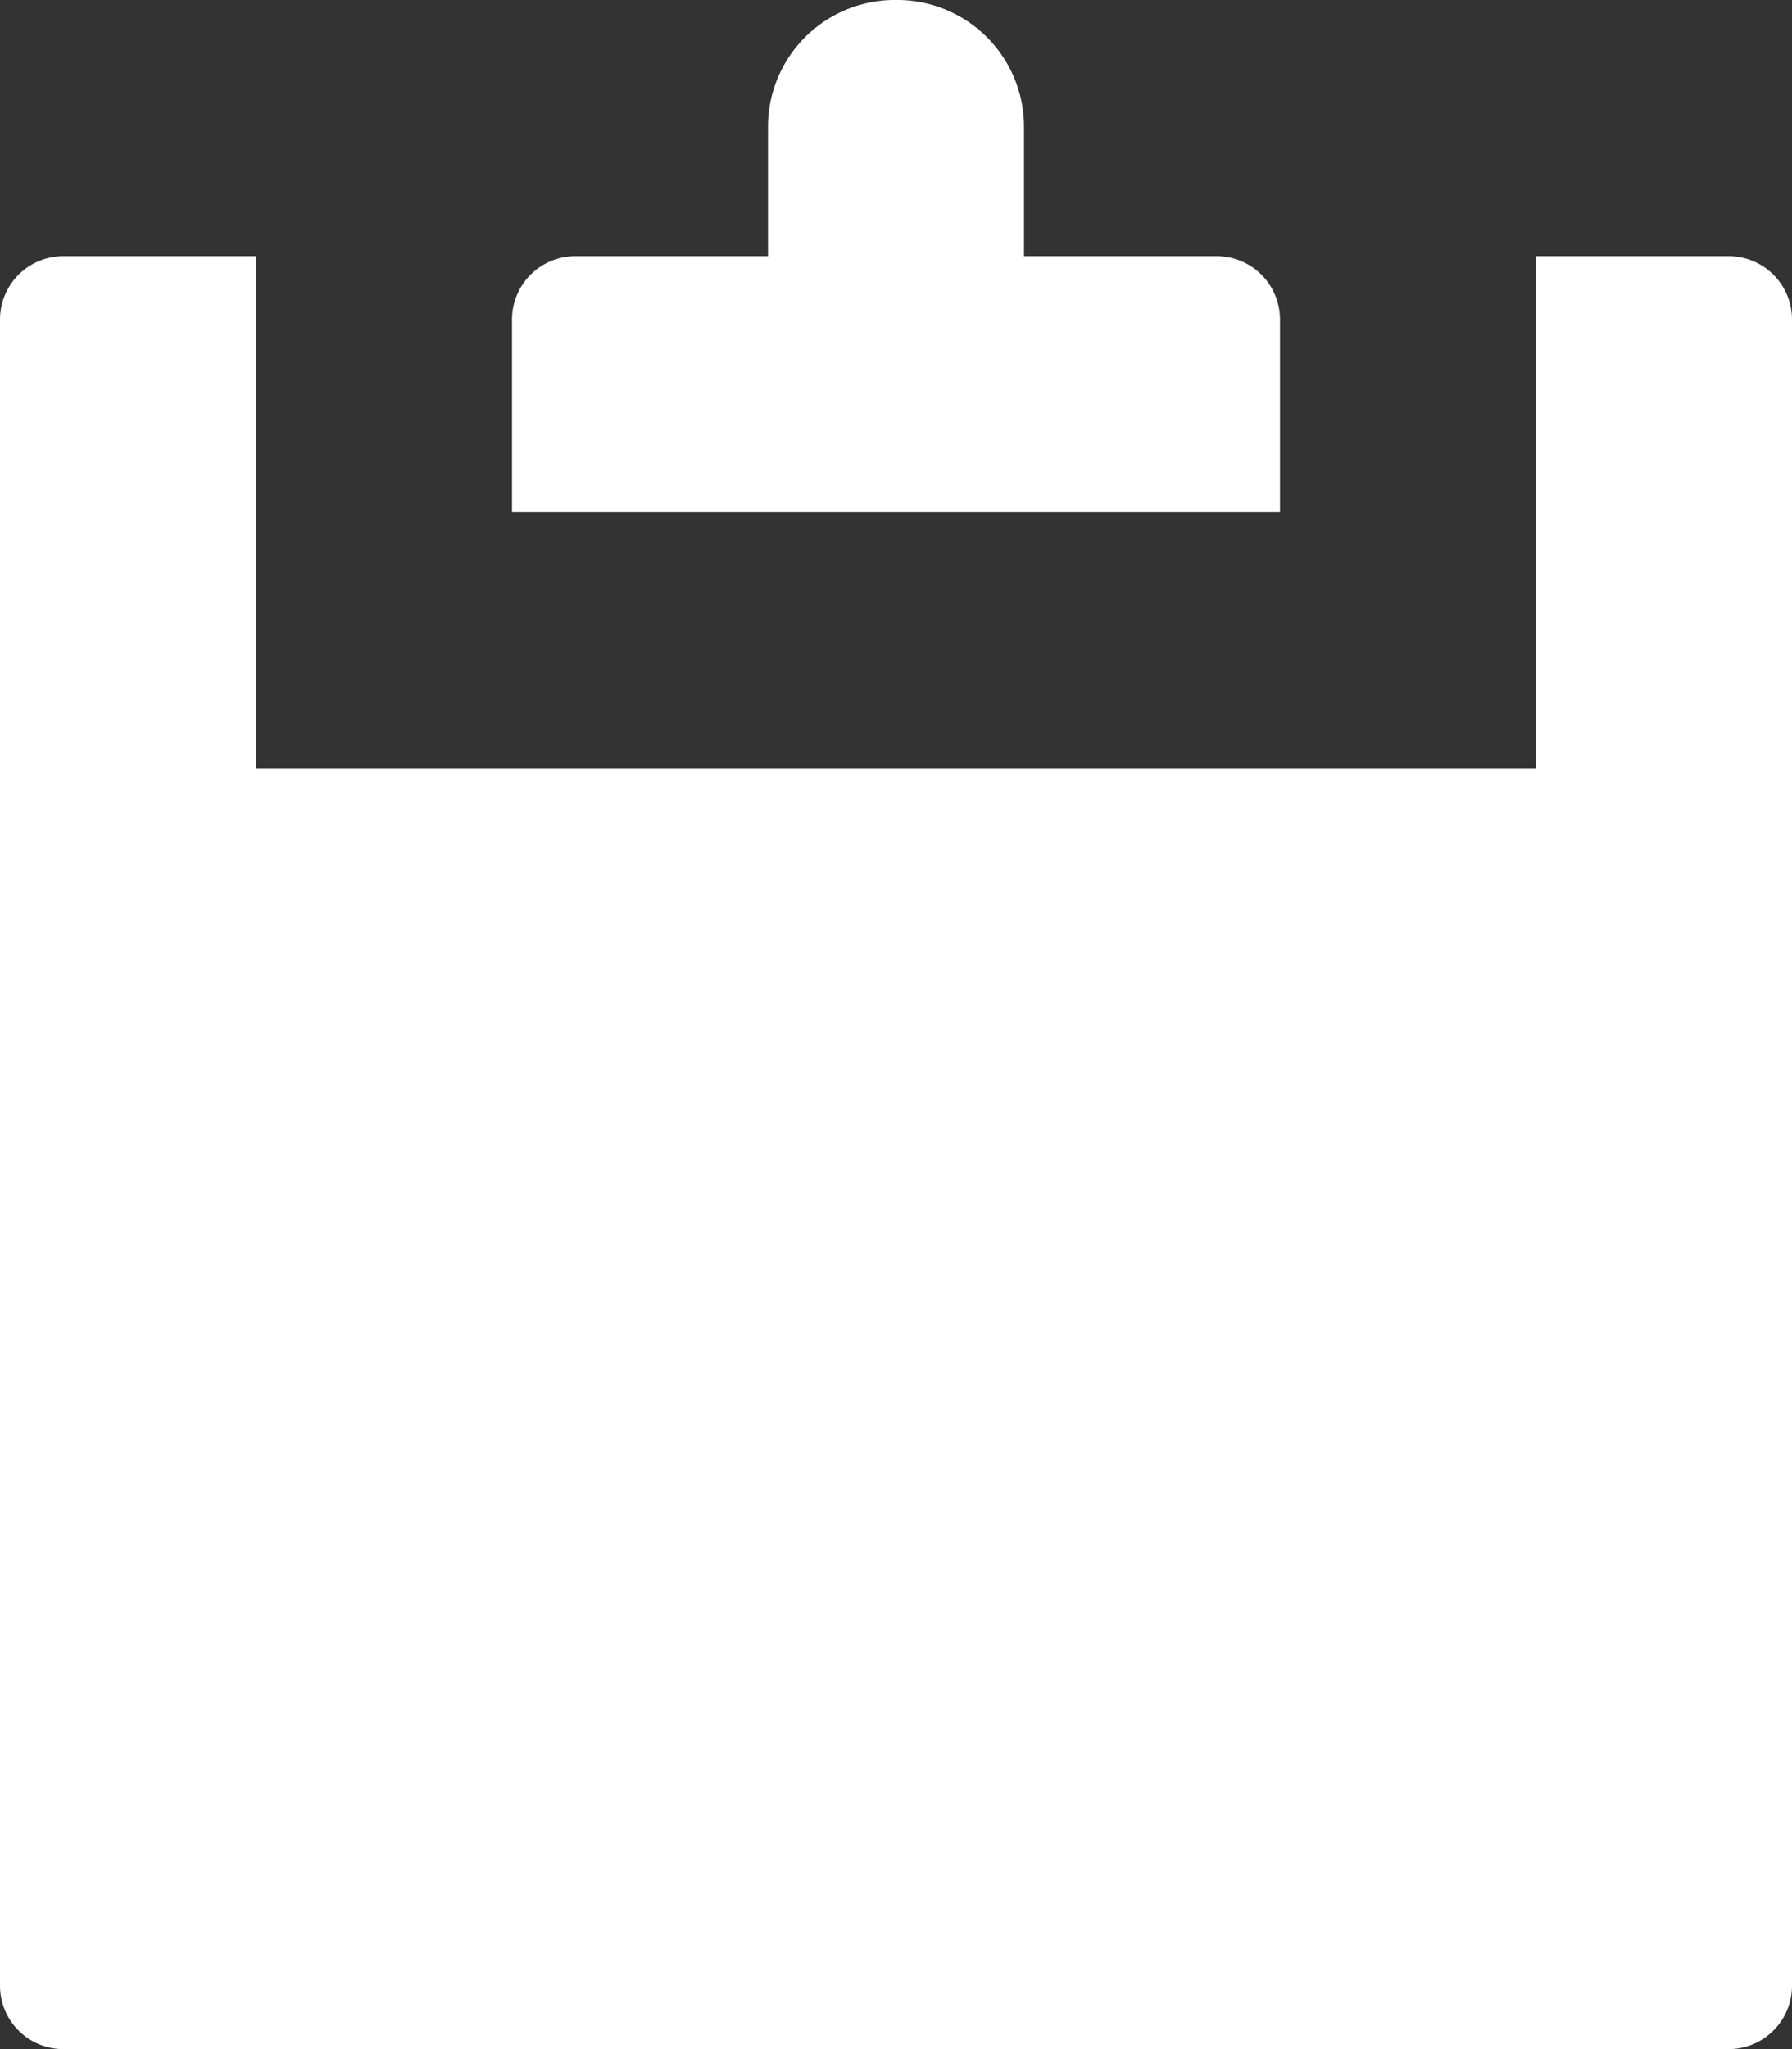 <svg xmlns="http://www.w3.org/2000/svg" width="31.5" height="36" viewBox="0 0 31.5 36">
  <rect x="0" y="0" width="31.5" height="36" fill="#333333" stroke="none"/>
  <path id="Icon_open-clipboard" data-name="Icon open-clipboard" d="M15.75,0A2.228,2.228,0,0,0,13.5,2.25V4.5H10.125A1.114,1.114,0,0,0,9,5.625V9H22.5V5.625A1.114,1.114,0,0,0,21.375,4.5H18V2.25A2.228,2.228,0,0,0,15.75,0ZM1.125,4.5A1.114,1.114,0,0,0,0,5.625v29.25A1.114,1.114,0,0,0,1.125,36h29.25A1.114,1.114,0,0,0,31.5,34.875V5.625A1.114,1.114,0,0,0,30.375,4.5H27v9H4.5v-9Z" fill="#fff"/>
</svg>

